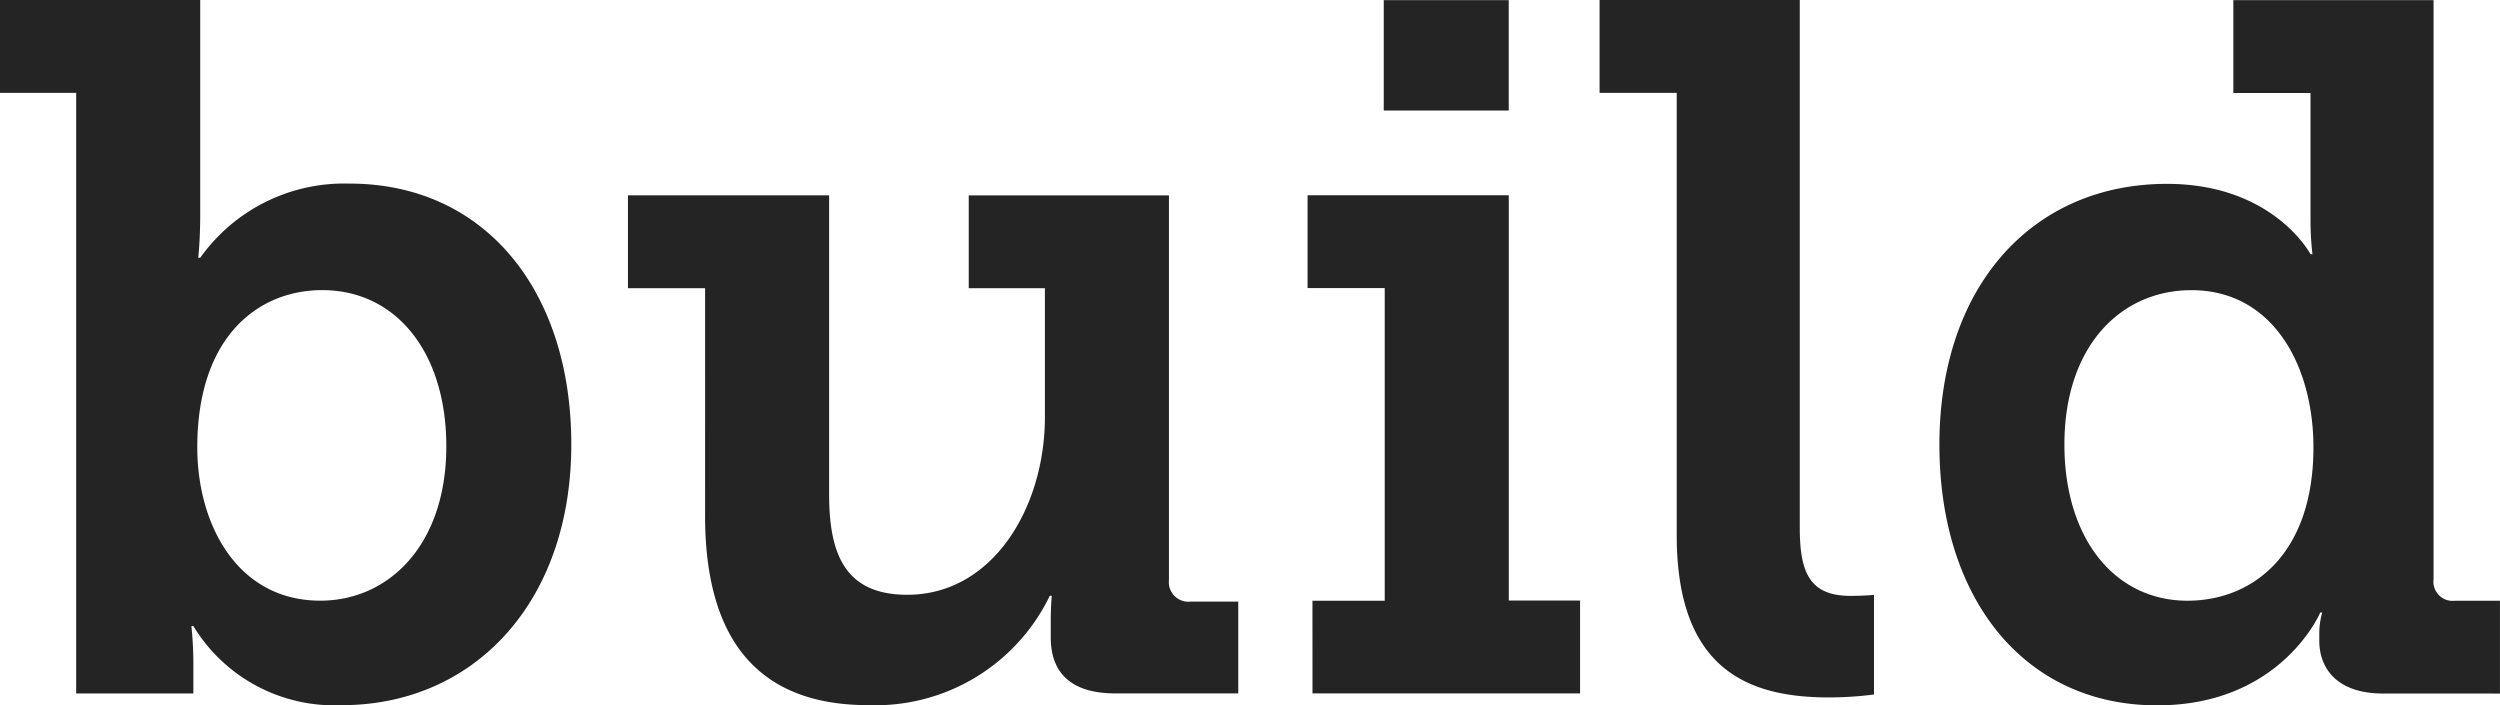 <svg xmlns="http://www.w3.org/2000/svg" width="156.192" height="44.052" viewBox="0 0 156.192 44.052">
  <path id="Pfad_282894" data-name="Pfad 282894" d="M-316.871,239.086c0-9.64-5.43-16.29-13.85-16.29a11.027,11.027,0,0,0-9.335,4.637h-.122s.122-1.1.122-2.623V211.326h-12.508v5.8h4.759v37.523h7.322v-1.891c0-1.22-.122-2.318-.122-2.318h.122a10.3,10.3,0,0,0,9.274,4.942c8.237,0,14.338-6.406,14.338-16.291m-7.809.122c0,6.162-3.6,9.64-7.871,9.64-5.186,0-7.687-4.759-7.687-9.579,0-6.895,3.783-9.823,7.809-9.823,4.576,0,7.749,3.844,7.749,9.762m16.168-9.884h-4.82v-5.8h12.569V242.2c0,3.722.976,6.284,4.881,6.284,5.369,0,8.6-5.492,8.6-11.1v-8.053h-4.759v-5.8h12.508v24.039a1.221,1.221,0,0,0,1.343,1.342h2.989v5.735h-7.687c-2.746,0-4.027-1.281-4.027-3.477v-1.159c0-.793.061-1.464.061-1.464h-.122a12.1,12.1,0,0,1-11.348,6.833c-6.224,0-10.189-3.355-10.189-11.836Zm42.4-11.1h7.809v-6.895h-7.809Zm-4.454,30.629h4.515V229.324h-4.82v-5.8H-258.3v25.321h4.454v5.8h-16.718Zm22.758-4.088c0,8.481,4.576,10.128,9.518,10.128a22.238,22.238,0,0,0,2.807-.183v-6.223s-.61.061-1.464.061c-2.562,0-3.173-1.464-3.173-4.271V211.326h-12.508v5.8h4.82Zm44.112,9.884c-2.807,0-3.966-1.525-3.966-3.295v-.366a4.847,4.847,0,0,1,.183-1.4h-.122s-2.44,5.8-10.189,5.8c-8.3,0-13.606-6.651-13.606-16.291,0-9.884,5.8-16.29,14.216-16.29,6.651,0,8.969,4.393,8.969,4.393h.122a18.391,18.391,0,0,1-.122-2.2v-7.871h-4.82v-5.8h12.508v36.181a1.2,1.2,0,0,0,1.342,1.342h2.807v5.8Zm-11.958-25.2c-4.393,0-7.932,3.478-7.932,9.64,0,5.918,3.173,9.762,7.687,9.762,4.088,0,7.871-2.929,7.871-9.579,0-5.064-2.5-9.823-7.626-9.823" transform="translate(352.564 -211.325)" fill="#242424" opacity="1"/>
</svg>
